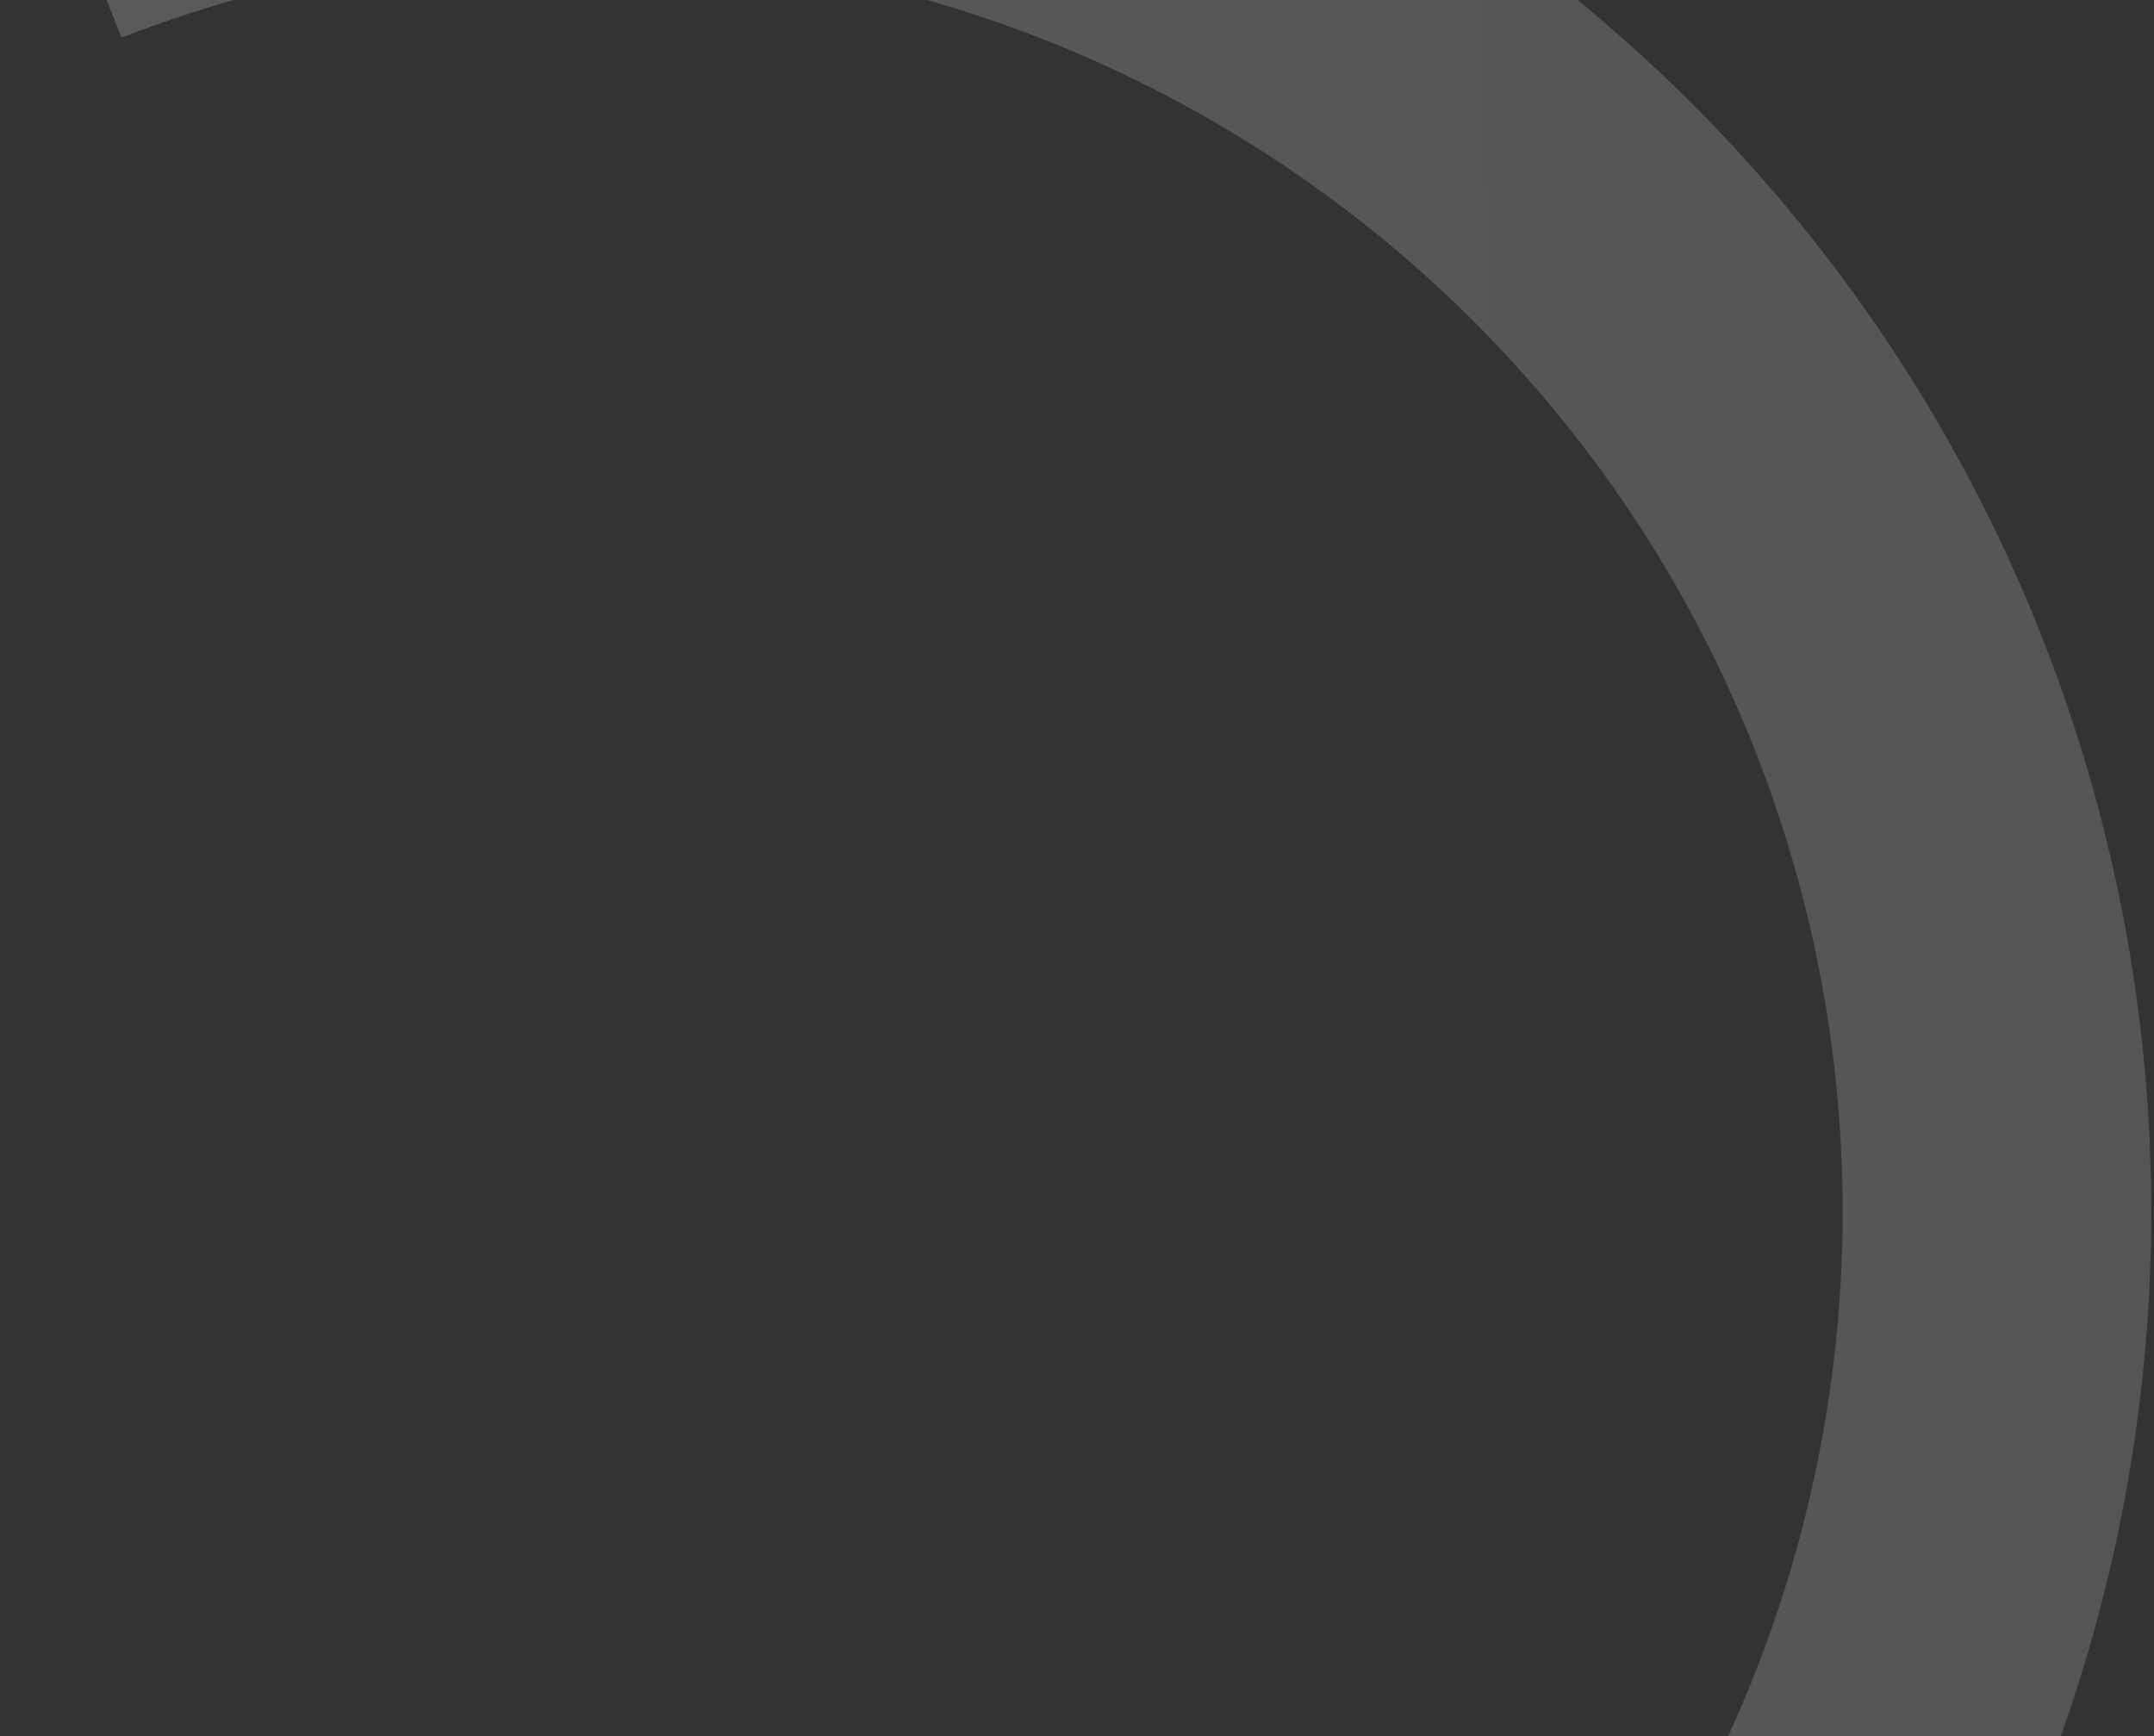 <svg width="165" height="133" viewBox="0 0 165 133" fill="none" xmlns="http://www.w3.org/2000/svg">
<rect x="0" y="0" width="165" height="133" fill="#333333" stroke="none"/>
<path d="M0.707 -19.099C17.525 -25.649 35.604 -28.338 53.605 -26.967C71.605 -25.596 89.066 -20.199 104.693 -11.177C120.321 -2.155 133.716 10.261 143.884 25.151C154.053 40.042 160.736 57.026 163.437 74.844C166.139 92.663 164.79 110.86 159.491 128.088C154.192 145.316 145.078 161.132 132.825 174.367C120.571 187.601 105.492 197.914 88.705 204.542C71.917 211.169 53.851 213.941 35.844 212.653L37.534 189.114C52.004 190.149 66.521 187.921 80.011 182.596C93.501 177.27 105.618 168.983 115.464 158.349C125.31 147.714 132.634 135.004 136.892 121.16C141.15 107.317 142.234 92.694 140.063 78.376C137.892 64.058 132.522 50.41 124.351 38.444C116.18 26.479 105.417 16.502 92.859 9.252C80.301 2.003 66.27 -2.334 51.806 -3.435C37.341 -4.537 22.814 -2.376 9.3 2.887L0.707 -19.099Z" fill="url(#paint0_linear_154_7207)" fill-opacity="0.2"/>
<defs>
<linearGradient id="paint0_linear_154_7207" x1="202.796" y1="101.675" x2="-111.367" y2="109.289" gradientUnits="userSpaceOnUse">
<stop stop-color="#D9D9D9"/>
<stop offset="1" stop-color="white"/>
</linearGradient>
</defs>
</svg>
